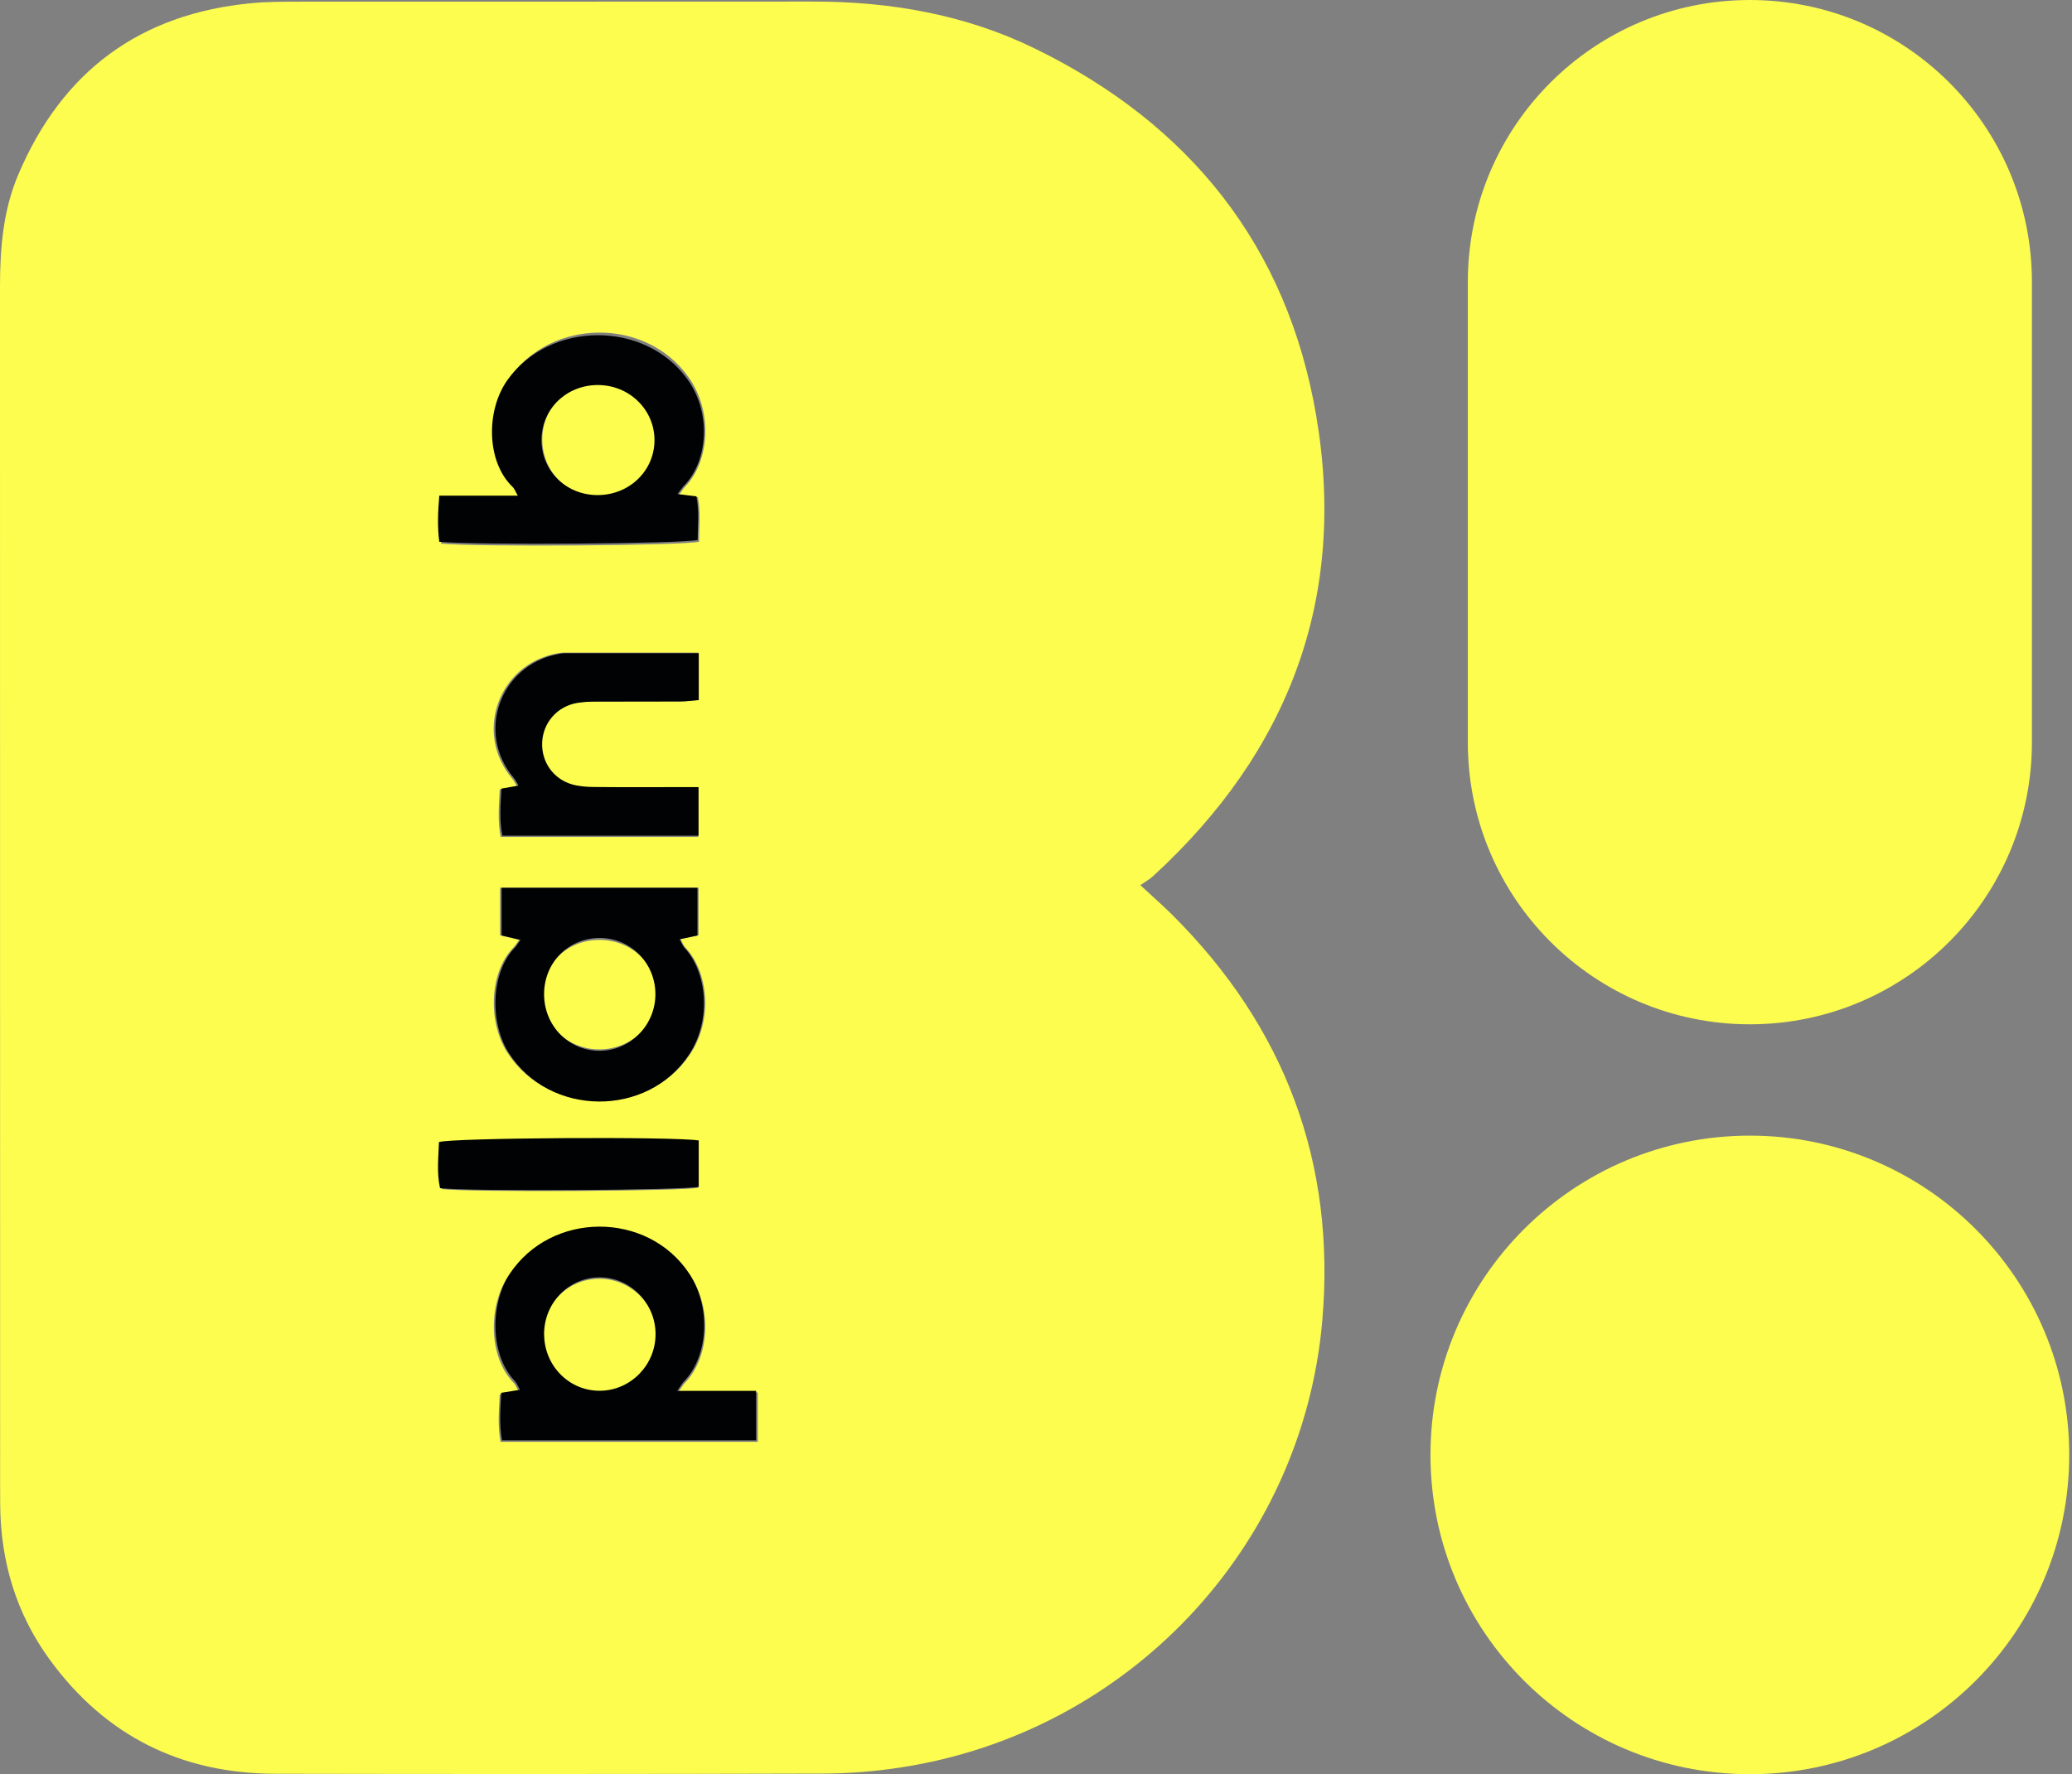 <svg width="230" height="197" viewBox="0 0 230 197" fill="none" xmlns="http://www.w3.org/2000/svg">
<rect x="0" y="0" width="230" height="197" fill="#808080" stroke="none"/>
<path fill-rule="evenodd" clip-rule="evenodd" d="M127.879 99.472L127.879 99.471C127.472 99.1 127.043 98.709 126.586 98.286C126.76 98.162 126.93 98.05 127.093 97.942C127.432 97.718 127.745 97.512 128.018 97.26C143.106 83.416 149.554 66.333 146.101 46.134C142.884 27.301 132.06 13.783 114.893 5.398C107.143 1.611 98.837 0.167 90.237 0.174C79.864 0.185 69.493 0.184 59.121 0.183C50.478 0.182 41.834 0.181 33.19 0.187C31.444 0.187 29.691 0.187 27.958 0.35C15.506 1.513 6.886 7.938 2.027 19.393C0.347 23.35 0 27.562 0 31.826C0.013 76.324 0.013 120.822 0.013 165.319C0.013 165.596 0.015 165.875 0.016 166.154C0.018 166.435 0.02 166.716 0.02 166.998C0.052 173.345 1.792 179.177 5.546 184.31C11.706 192.74 20.117 196.926 30.548 196.946C50.808 196.985 71.076 196.985 91.336 196.926C94.194 196.92 97.072 196.691 99.897 196.26C125.095 192.44 144.59 171.961 146.781 146.623C148.292 129.122 142.642 114.043 130.144 101.596C129.439 100.893 128.703 100.222 127.879 99.472ZM75.679 154.005C75.578 154.152 75.446 154.345 75.254 154.61H75.261H84.116V160.095H55.563C55.264 158.538 55.353 156.948 55.445 155.295L55.446 155.29C55.454 155.135 55.463 154.981 55.471 154.825L55.809 154.772L56.345 154.687C56.738 154.626 57.128 154.564 57.577 154.492C57.501 154.36 57.438 154.235 57.378 154.117C57.258 153.88 57.155 153.676 57.002 153.519C54.203 150.646 54.19 145.023 56.407 141.686C61.05 134.692 71.919 134.646 76.602 141.621C79.106 145.356 78.734 150.803 75.993 153.584C75.898 153.683 75.819 153.799 75.679 154.004L75.679 154.005ZM75.692 54.499C75.602 54.624 75.497 54.769 75.366 54.944C75.815 55.001 76.178 55.045 76.515 55.087L76.515 55.087L76.517 55.087L76.519 55.088C76.838 55.127 77.134 55.164 77.459 55.205C77.702 56.422 77.663 57.632 77.624 58.828C77.61 59.268 77.596 59.706 77.596 60.142C76.177 60.579 53.045 60.749 48.977 60.357C48.761 58.712 48.82 57.027 48.977 55.127H57.675C57.562 54.931 57.479 54.768 57.409 54.631C57.292 54.403 57.212 54.246 57.093 54.127C54.196 51.293 54.124 45.462 56.537 42.001C61.207 35.3 71.697 35.216 76.425 41.87C79.198 45.769 78.714 51.248 76.085 53.997C75.957 54.129 75.847 54.283 75.692 54.498L75.692 54.499L75.692 54.499ZM55.511 98.566H77.543V103.849C77.214 103.918 76.902 103.985 76.579 104.054C76.255 104.123 75.919 104.195 75.542 104.274C75.612 104.397 75.67 104.516 75.725 104.628C75.837 104.856 75.936 105.057 76.085 105.214C78.629 107.924 79.159 113.214 76.615 117.034C71.926 124.08 60.906 123.976 56.315 116.871C54.176 113.567 54.261 108.016 56.989 105.208C57.123 105.074 57.233 104.915 57.371 104.717C57.448 104.607 57.533 104.484 57.636 104.346C57.147 104.23 56.716 104.13 56.281 104.029C56.029 103.97 55.776 103.912 55.511 103.849V98.566ZM62.541 72.458H77.53L77.537 72.465V77.715C77.321 77.733 77.109 77.755 76.9 77.777L76.899 77.777C76.432 77.825 75.981 77.872 75.529 77.872C73.975 77.878 72.418 77.878 70.861 77.878H70.856C69.297 77.878 67.737 77.878 66.177 77.885C65.432 77.885 64.673 77.911 63.941 78.035C61.724 78.42 60.147 80.216 60.03 82.417C59.912 84.631 61.272 86.596 63.437 87.191C64.209 87.4 65.033 87.458 65.837 87.465C68.149 87.489 70.464 87.485 72.778 87.481H72.779H72.779C73.646 87.479 74.513 87.478 75.379 87.478H77.511V92.924H55.576C55.261 91.351 55.351 89.768 55.444 88.139C55.453 87.976 55.462 87.812 55.471 87.648C55.914 87.567 56.295 87.5 56.701 87.429L56.704 87.428L56.706 87.428C56.922 87.39 57.145 87.351 57.388 87.308C57.316 87.189 57.255 87.079 57.199 86.978C57.086 86.776 56.993 86.609 56.871 86.466C52.587 81.424 55.295 73.784 61.802 72.556L61.869 72.543C62.09 72.501 62.315 72.458 62.541 72.458ZM48.931 126.986C50.311 126.51 74.692 126.359 77.53 126.81V131.871C76.183 132.263 52.051 132.4 49.049 132.028C48.748 130.684 48.818 129.315 48.887 127.958L48.887 127.958L48.887 127.957C48.904 127.633 48.92 127.309 48.931 126.986ZM66.526 141.984C62.995 141.991 60.169 144.87 60.196 148.423H60.202C60.229 151.964 63.135 154.796 66.665 154.717C70.123 154.644 72.916 151.812 72.929 148.384C72.936 144.89 70.023 141.971 66.526 141.984ZM66.456 55.161C62.884 55.128 60.13 52.27 60.197 48.658C60.263 45.153 63.044 42.428 66.543 42.428C70.102 42.428 72.956 45.293 72.929 48.844C72.909 52.403 70.035 55.195 66.45 55.161H66.456ZM66.652 104.362C63.055 104.311 60.222 106.952 60.196 110.373C60.169 113.787 62.982 116.517 66.532 116.517C70.063 116.517 72.949 113.756 72.929 110.392C72.909 107.072 70.136 104.413 66.652 104.362Z" fill="#FDFD4F"/>
<path fill-rule="evenodd" clip-rule="evenodd" d="M194.243 0C176.951 0 162.934 14.018 162.934 31.309V82.422C162.934 99.713 176.951 113.731 194.243 113.731C211.534 113.731 225.551 99.713 225.551 82.422V31.309C225.551 14.018 211.534 0 194.243 0ZM194.241 196.995C213.82 196.995 229.692 181.123 229.692 161.543C229.692 141.964 213.82 126.092 194.241 126.092C174.661 126.092 158.789 141.964 158.789 161.543C158.789 181.123 174.661 196.995 194.241 196.995Z" fill="#FDFD4F"/>
<path d="M75.185 154.431H83.933V159.929H55.725C55.402 158.227 55.538 156.473 55.635 154.647C56.365 154.53 56.953 154.438 57.715 154.314C57.489 153.921 57.373 153.574 57.147 153.339C54.388 150.459 54.375 144.824 56.559 141.48C61.146 134.47 71.884 134.425 76.51 141.414C78.984 145.158 78.622 150.616 75.909 153.404C75.741 153.574 75.625 153.797 75.179 154.431H75.185ZM60.403 148.194C60.429 151.696 63.252 154.497 66.683 154.418C70.042 154.346 72.762 151.545 72.769 148.155C72.782 144.693 69.945 141.813 66.547 141.827C63.116 141.84 60.37 144.68 60.396 148.194H60.403Z" fill="#010204"/>
<path d="M75.208 54.856C76.086 54.964 76.637 55.028 77.305 55.111C77.639 56.736 77.443 58.36 77.443 59.946C76.014 60.374 52.839 60.54 48.762 60.157C48.546 58.545 48.605 56.895 48.762 55.035H57.479C57.184 54.523 57.092 54.235 56.896 54.056C53.992 51.281 53.914 45.577 56.339 42.182C61.018 35.628 71.524 35.544 76.269 42.054C79.049 45.871 78.564 51.236 75.929 53.928C75.725 54.133 75.568 54.389 75.208 54.856ZM66.268 54.971C69.801 55.003 72.626 52.323 72.652 48.909C72.671 45.501 69.866 42.751 66.36 42.751C62.906 42.751 60.173 45.366 60.107 48.73C60.042 52.189 62.755 54.939 66.275 54.971H66.268Z" fill="#010204"/>
<path d="M77.418 98.574V103.866C76.766 104.003 76.185 104.134 75.443 104.291C75.65 104.664 75.766 104.997 75.979 105.233C78.495 107.947 79.011 113.245 76.501 117.072C71.875 124.13 60.996 124.025 56.473 116.908C54.363 113.592 54.441 108.032 57.138 105.226C57.344 105.01 57.499 104.742 57.777 104.363C57.015 104.18 56.396 104.036 55.68 103.866V98.574H77.418ZM60.396 110.341C60.37 113.86 63.1 116.673 66.546 116.673C69.965 116.673 72.766 113.828 72.753 110.361C72.733 106.94 70.049 104.199 66.662 104.147C63.171 104.095 60.422 106.809 60.396 110.341Z" fill="#010204"/>
<path d="M77.566 72.534V77.731C76.871 77.789 76.222 77.88 75.573 77.886C72.476 77.906 69.379 77.886 66.288 77.899C65.548 77.899 64.795 77.925 64.068 78.048C61.867 78.429 60.302 80.207 60.185 82.385C60.068 84.577 61.419 86.522 63.568 87.111C64.327 87.317 65.152 87.376 65.951 87.382C69.106 87.414 72.268 87.395 75.424 87.395C76.086 87.395 76.748 87.395 77.54 87.395V92.786H55.763C55.419 91.08 55.562 89.347 55.659 87.563C56.335 87.447 56.867 87.35 57.562 87.227C57.347 86.871 57.231 86.606 57.049 86.393C52.796 81.403 55.484 73.84 61.944 72.624C62.185 72.579 62.438 72.527 62.678 72.527C67.554 72.527 72.437 72.527 77.56 72.527L77.566 72.534Z" fill="#010204"/>
<path d="M77.562 126.63V131.765C76.204 132.162 51.865 132.302 48.845 131.924C48.469 130.234 48.667 128.505 48.726 126.808C50.118 126.331 74.7 126.172 77.562 126.63Z" fill="#010204"/>
</svg>
